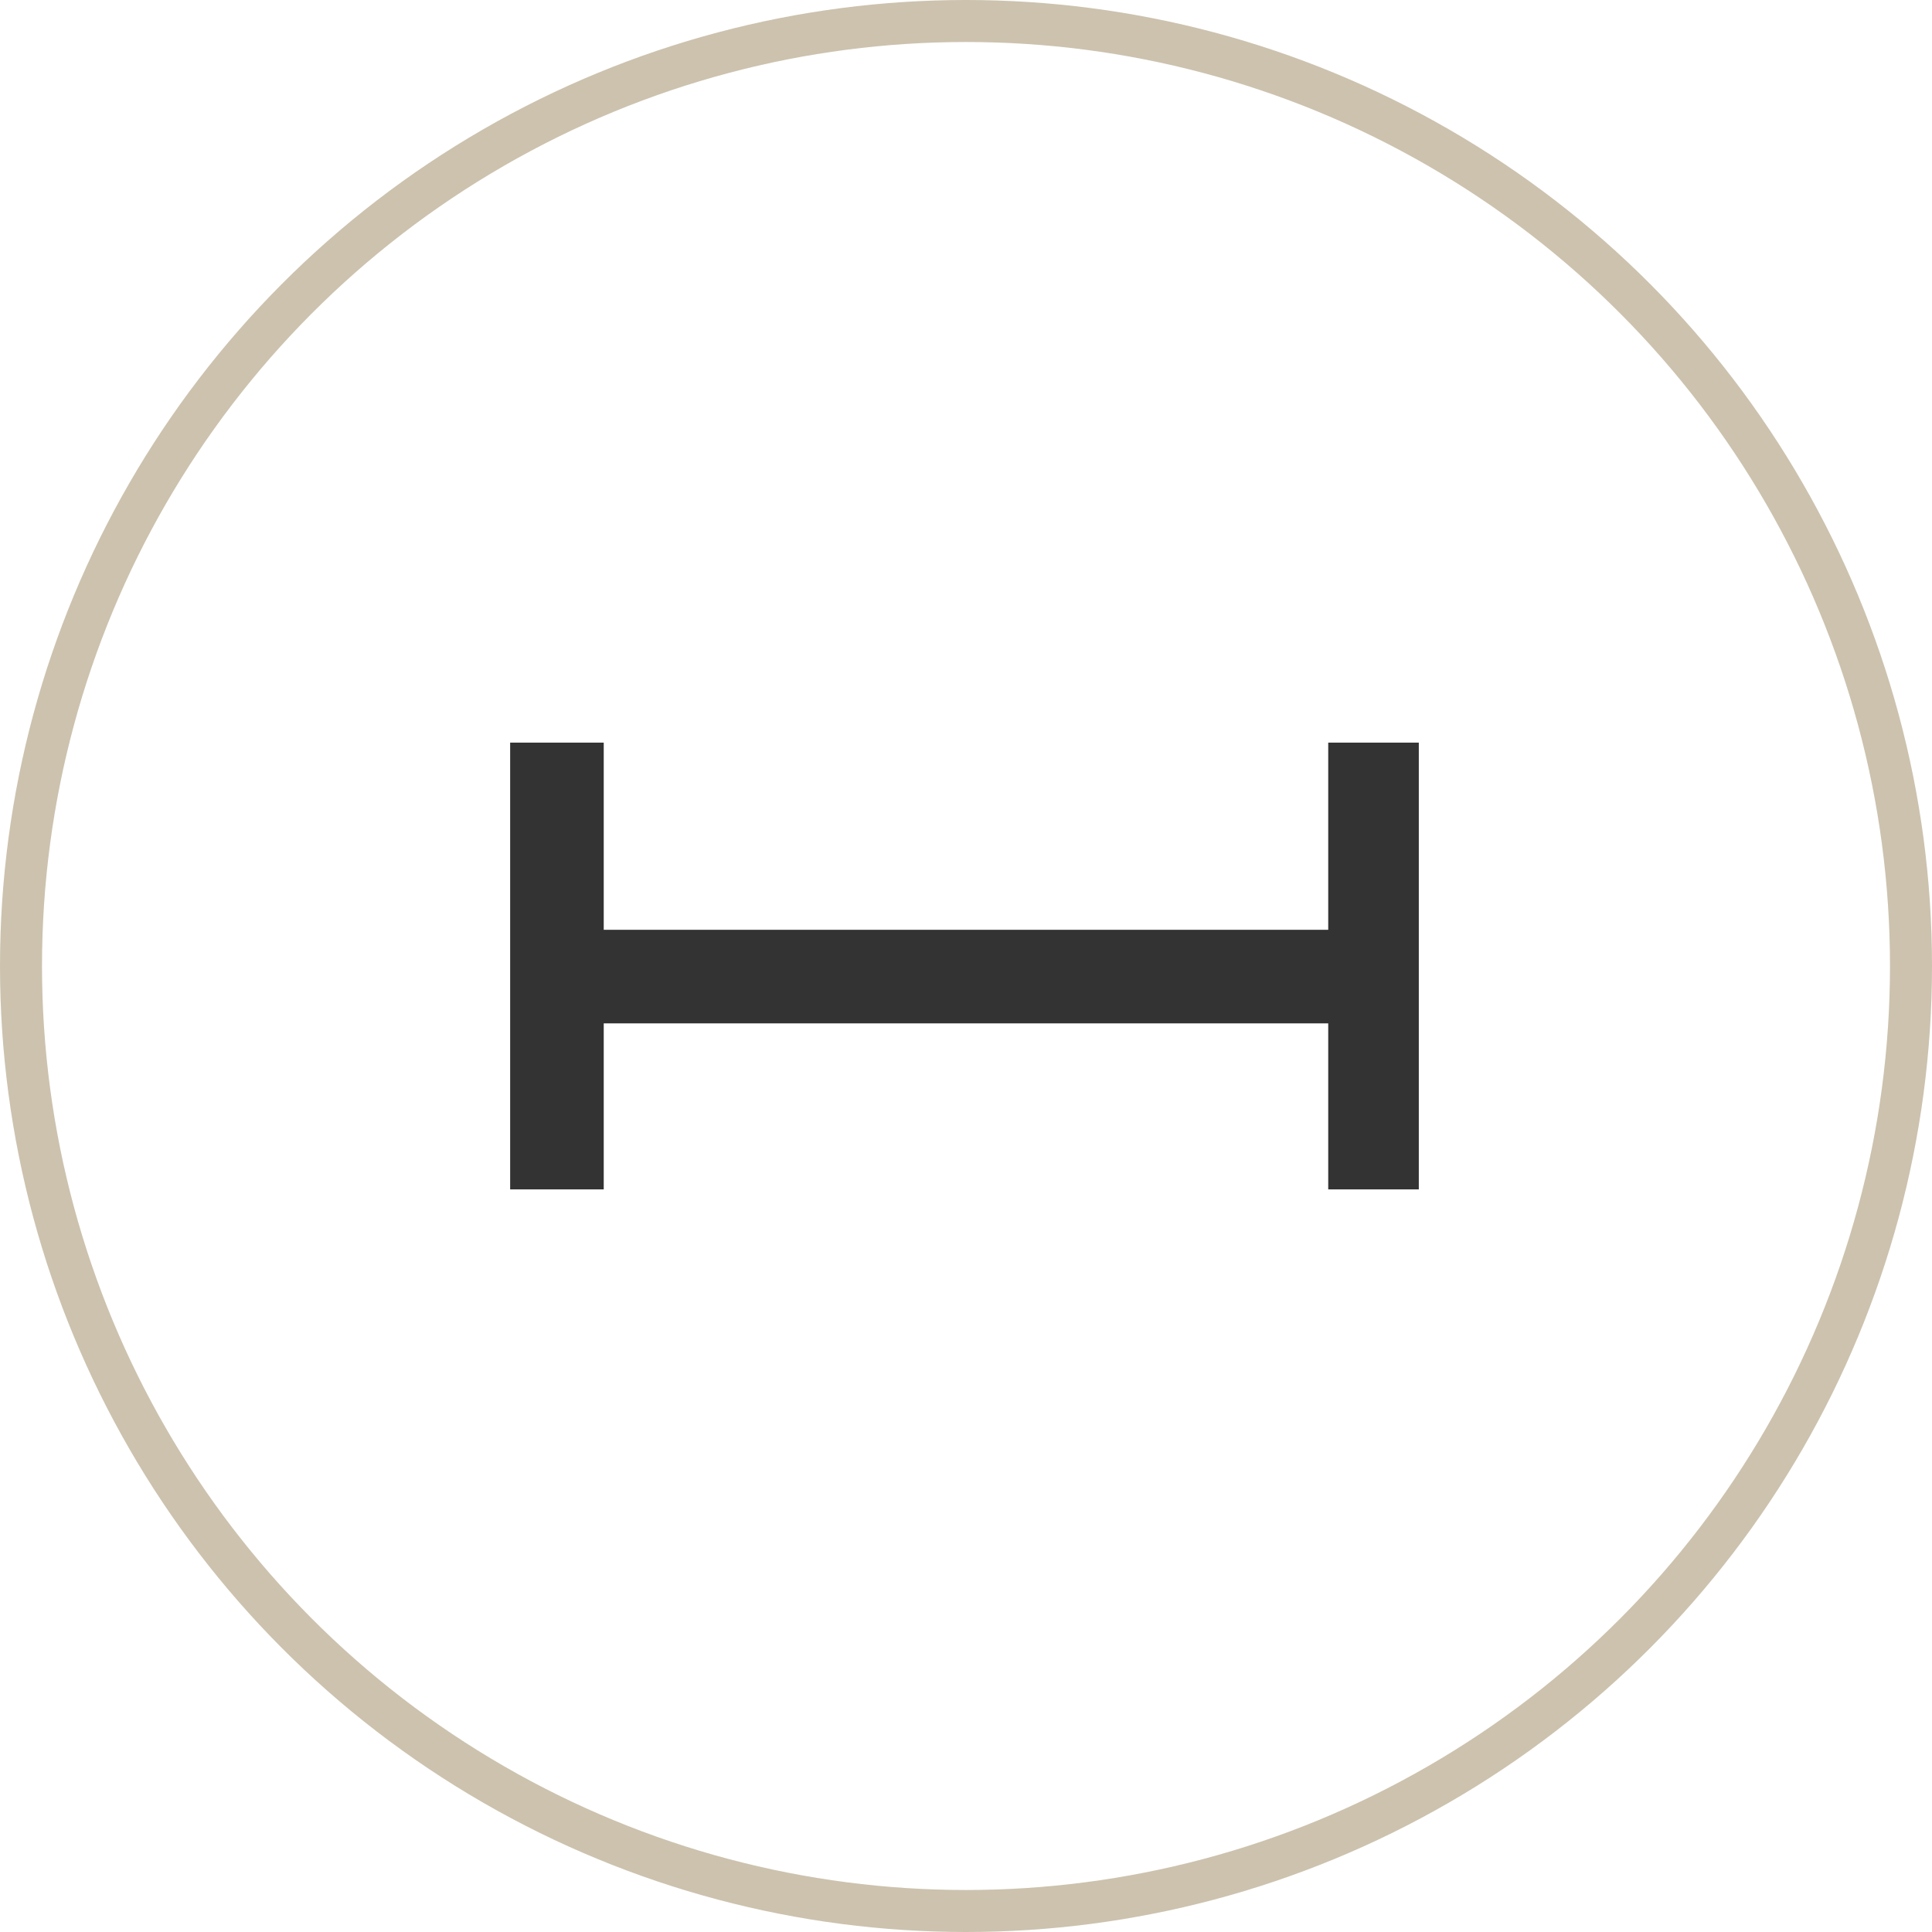 <?xml version="1.0" encoding="UTF-8"?> <svg xmlns="http://www.w3.org/2000/svg" width="92" height="92" viewBox="0 0 92 92" fill="none"><circle cx="46" cy="46" r="45" stroke="#CCC2AE" stroke-width="2"></circle><path d="M28.749 35.363H24.293V56.638H28.749V48.732H63.249V56.638H67.562V35.363H63.249V44.276H28.749V35.363Z" fill="#333333"></path></svg> 